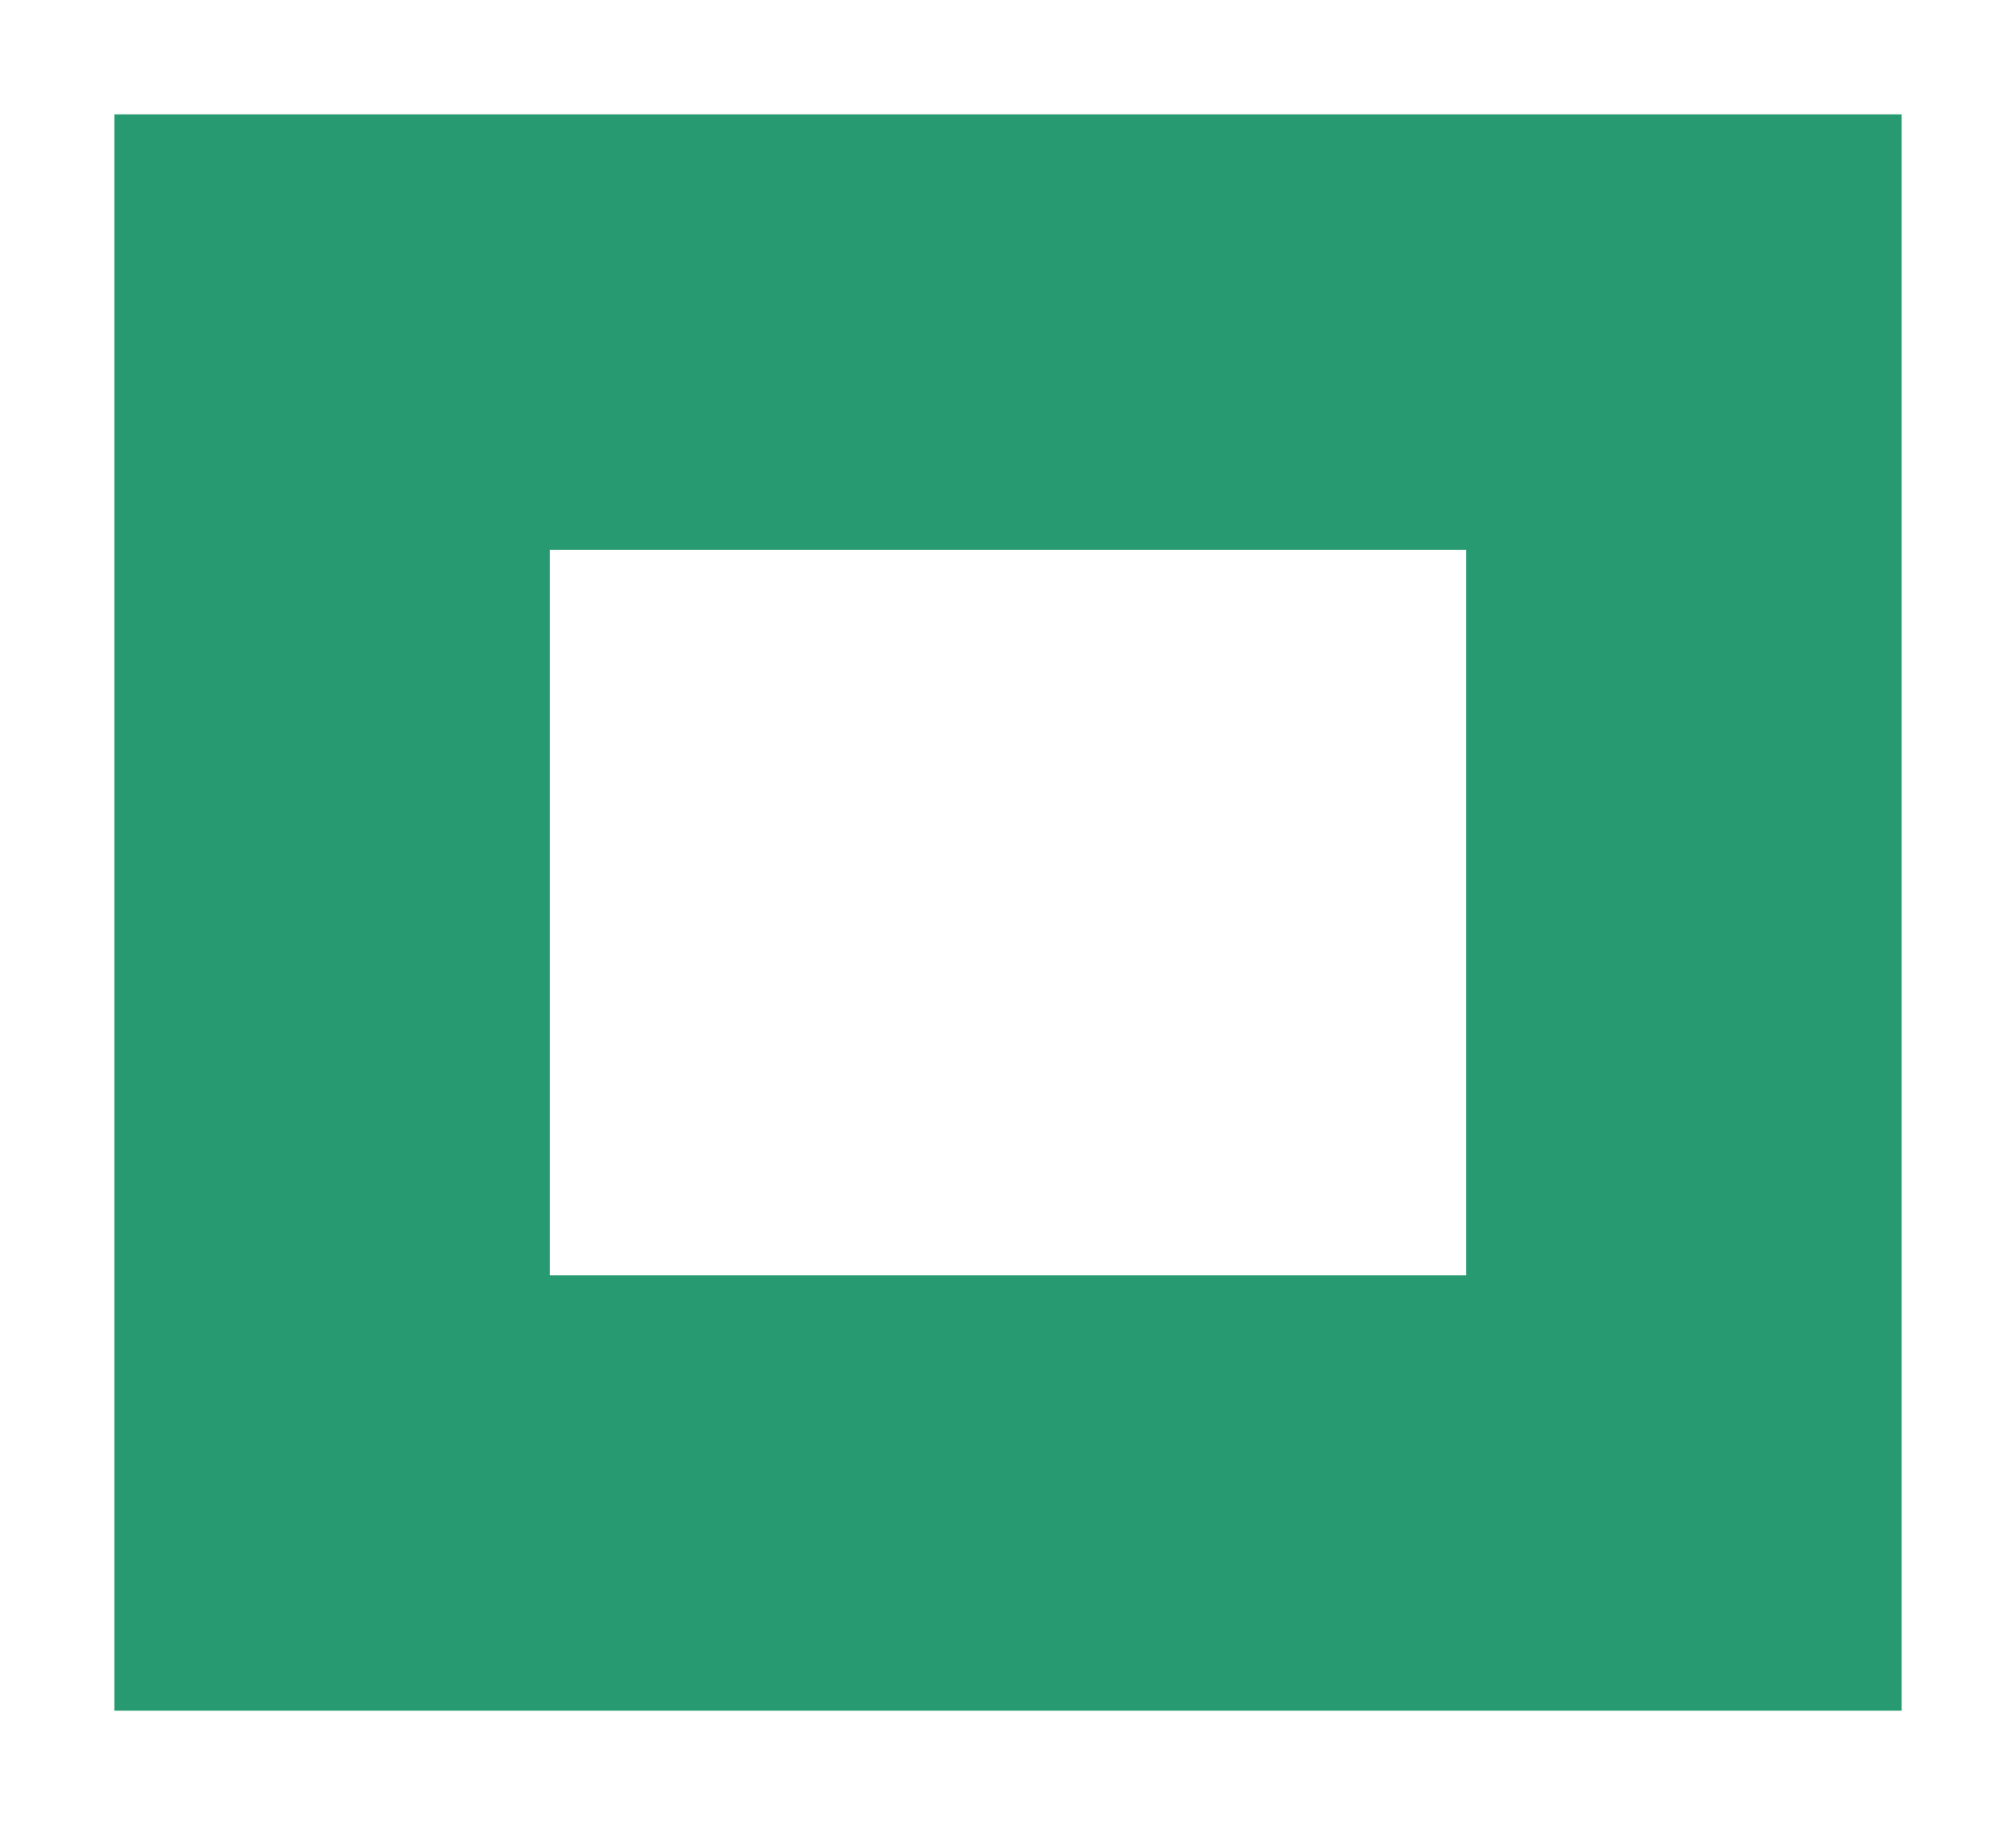 <?xml version="1.0" encoding="utf-8"?>
<svg xmlns="http://www.w3.org/2000/svg" fill="none" height="100%" overflow="visible" preserveAspectRatio="none" style="display: block;" viewBox="0 0 11 10" width="100%">
<path d="M9.188 1.812V8.146H1.812V1.812H9.188Z" id="Rectangle 1258" stroke="#289A72" stroke-width="2.376"/>
</svg>